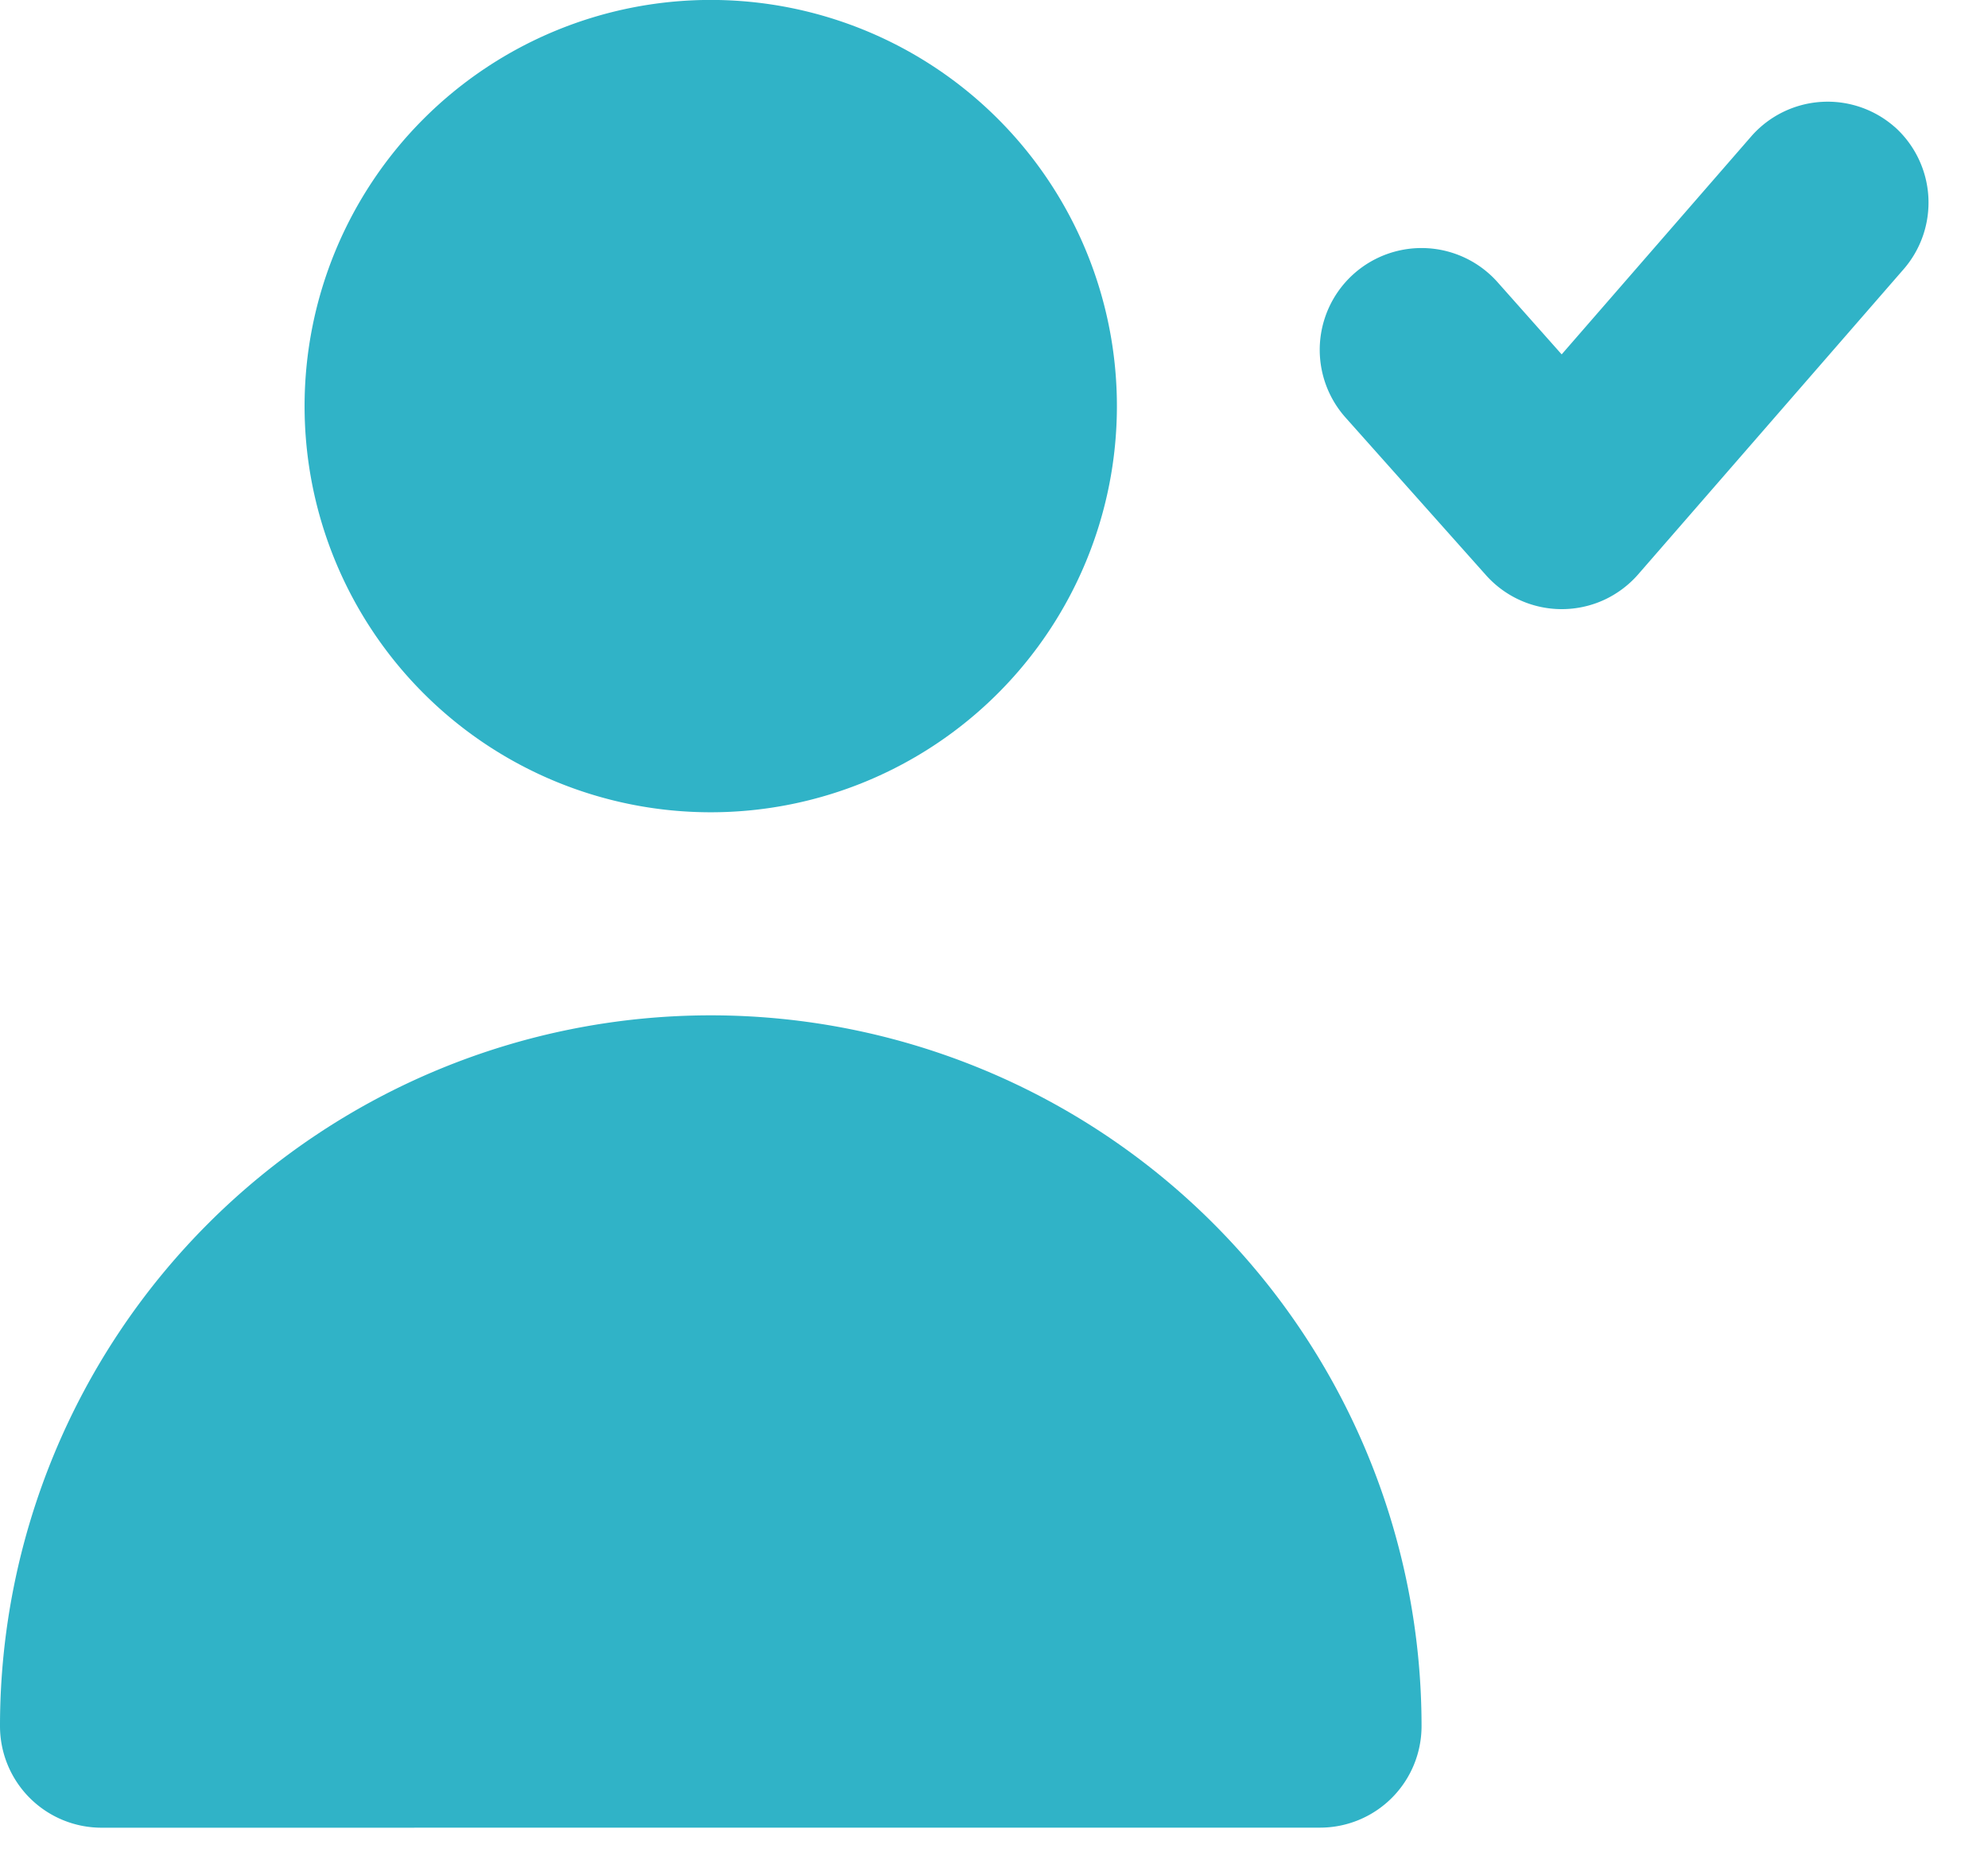 <svg width="31" height="29" fill="none" xmlns="http://www.w3.org/2000/svg"><path d="M29.545 1.98a1.583 1.583 0 0 0-2.233.142l-2.96 3.404-.998-1.124a1.587 1.587 0 0 0-2.375 2.106l2.201 2.47a1.583 1.583 0 0 0 1.83.378c.202-.093.383-.227.53-.394l4.132-4.75a1.584 1.584 0 0 0-.127-2.233ZM11.083 12.666a6.333 6.333 0 1 0 0-12.667 6.333 6.333 0 0 0 0 12.667Zm9.5 15.833a1.583 1.583 0 0 0 1.584-1.583 11.083 11.083 0 1 0-22.167 0A1.584 1.584 0 0 0 1.583 28.5" fill="#30B3C7"/></svg>